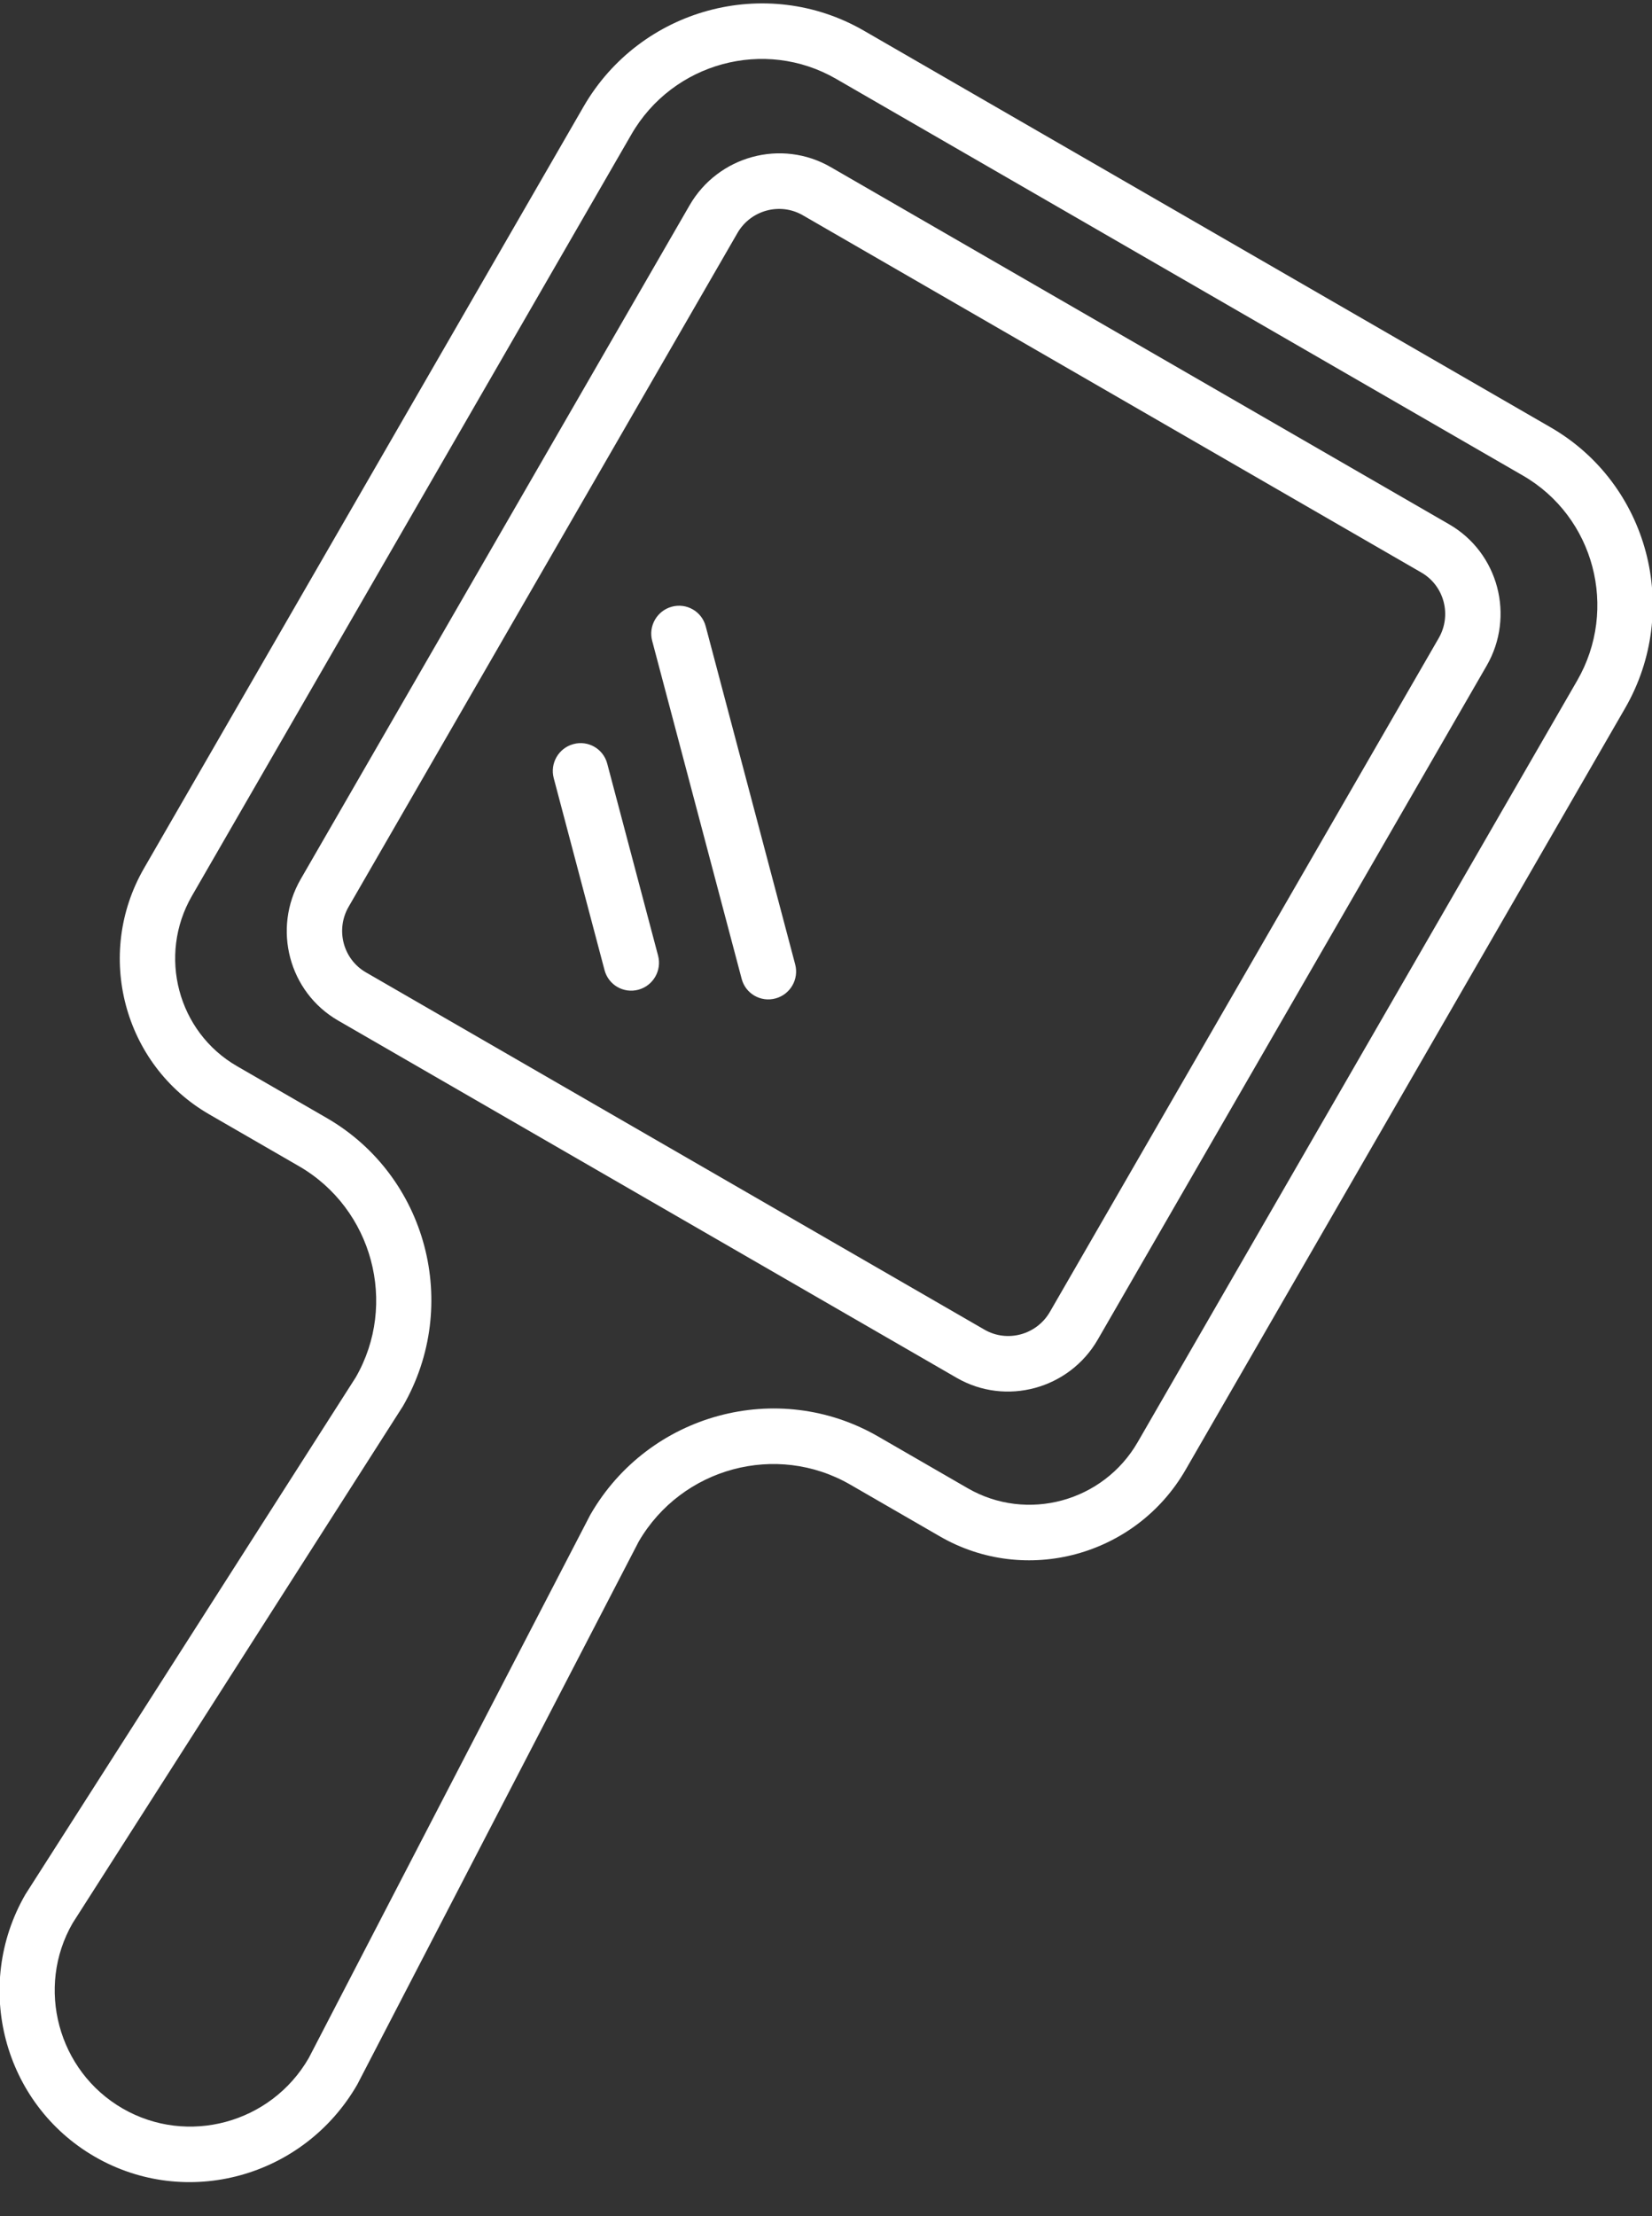 <?xml version="1.0" encoding="UTF-8"?>
<svg width="44px" height="59px" viewBox="0 0 44 59" version="1.1" xmlns="http://www.w3.org/2000/svg" xmlns:xlink="http://www.w3.org/1999/xlink">
    <rect x="0" y="0" width="44" height="59" fill="#333333" stroke="none"/>
    <!-- Generator: Sketch 49 (51002) - http://www.bohemiancoding.com/sketch -->
    <title>Healthy-Beauty</title>
    <desc>Created with Sketch.</desc>
    <defs></defs>
    <g id="Page-1" stroke="none" stroke-width="1" fill="none" fill-rule="evenodd">
        <g id="Healthy-Beauty" transform="translate(17.2, 32) rotate(-330) translate(-17.2, -32) translate(1, 2)" fill="#FFFFFF" fill-rule="nonzero">
            <path d="M24.679,33.793 L27.437,33.793 C30.072,33.793 32.216,31.637 32.216,28.986 L32.216,5.576 C32.216,2.551 29.769,0.09 26.762,0.09 L5.638,0.09 C2.631,0.09 0.184,2.551 0.184,5.576 L0.184,28.986 C0.184,31.637 2.328,33.793 4.963,33.793 L7.721,33.793 C9.994,33.793 11.843,35.653 11.844,37.906 L11.107,54.225 C11.107,57.05 13.392,59.349 16.2,59.349 C19.008,59.349 21.293,57.05 21.293,54.191 L20.557,37.923 C20.566,35.644 22.412,33.793 24.679,33.793 Z M19.084,37.94 C19.084,37.952 19.084,37.962 19.085,37.974 L19.821,54.225 C19.821,56.233 18.196,57.867 16.2,57.867 C14.204,57.867 12.579,56.233 12.579,54.259 L13.316,37.94 C13.316,34.837 10.806,32.312 7.721,32.312 L4.963,32.312 C3.14,32.312 1.657,30.819 1.657,28.986 L1.657,5.576 C1.657,3.368 3.443,1.571 5.638,1.571 L26.762,1.571 C28.957,1.571 30.743,3.368 30.743,5.576 L30.743,28.986 C30.743,30.82 29.259,32.312 27.437,32.312 L24.679,32.312 C21.594,32.312 19.084,34.836 19.084,37.94 Z" id="Shape"></path>
            <path d="M28.457,27.152 L28.457,6.439 C28.457,4.916 27.226,3.677 25.712,3.677 L6.688,3.677 C5.174,3.677 3.943,4.916 3.943,6.439 L3.943,27.152 C3.943,28.675 5.174,29.914 6.688,29.914 L25.712,29.914 C27.226,29.914 28.457,28.675 28.457,27.152 Z M5.416,27.152 L5.416,6.439 C5.416,5.733 5.987,5.159 6.688,5.159 L25.712,5.159 C26.413,5.159 26.984,5.733 26.984,6.439 L26.984,27.152 C26.984,27.858 26.413,28.433 25.712,28.433 L6.688,28.433 C5.987,28.433 5.416,27.858 5.416,27.152 Z" id="Shape"></path>
            <path d="M9.476,20.407 C9.188,20.117 8.723,20.117 8.435,20.407 C8.147,20.696 8.147,21.164 8.435,21.454 L12.163,25.204 C12.306,25.348 12.495,25.421 12.683,25.421 C12.872,25.421 13.06,25.348 13.204,25.204 C13.492,24.914 13.492,24.446 13.204,24.156 L9.476,20.407 Z" id="Shape"></path>
            <path d="M9.918,15.928 C9.63,15.639 9.165,15.639 8.877,15.928 C8.589,16.218 8.589,16.686 8.877,16.976 L15.442,23.579 C15.585,23.724 15.774,23.796 15.962,23.796 C16.151,23.796 16.339,23.724 16.483,23.579 C16.771,23.29 16.771,22.821 16.483,22.532 L9.918,15.928 Z" id="Shape"></path>
        </g>
    </g>
</svg>